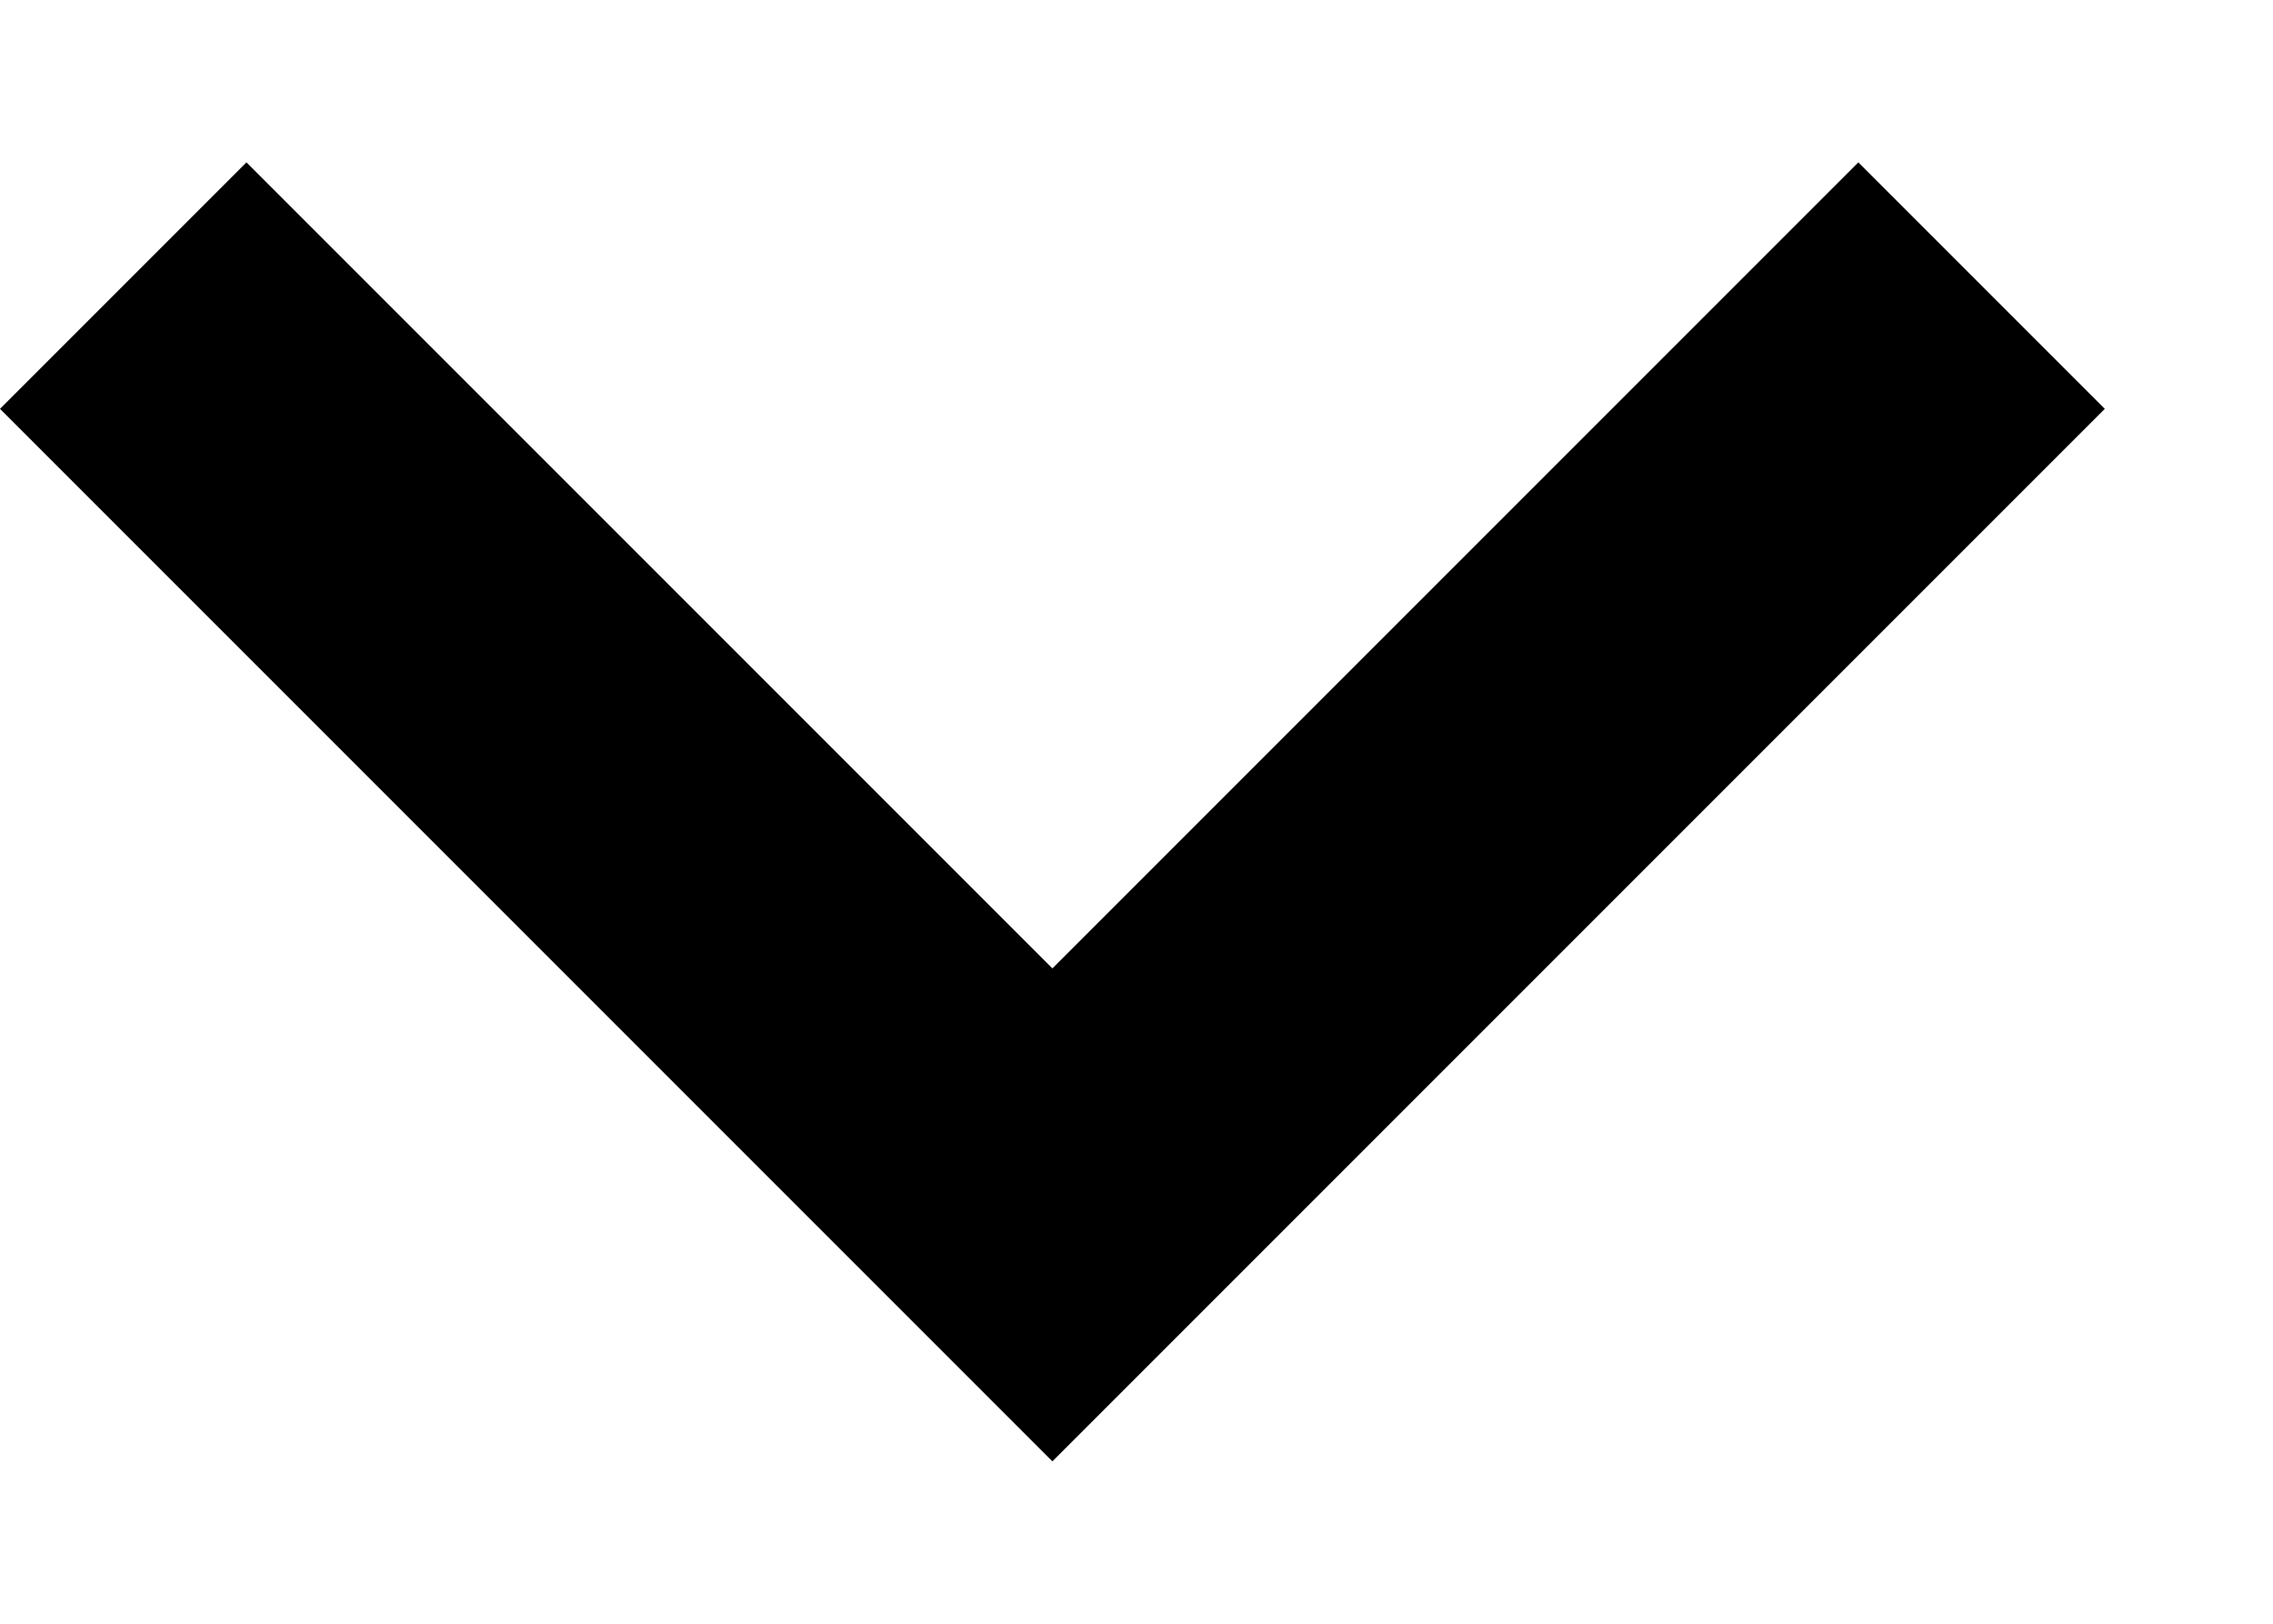 <svg width="7" height="5" viewBox="0 0 7 5" fill="none" xmlns="http://www.w3.org/2000/svg">
<path fill-rule="evenodd" clip-rule="evenodd" d="M0 1.259L0.759 0.5L3.241 2.982L5.723 0.5L6.482 1.259L3.241 4.5L0 1.259Z" fill="currentColor"/>
</svg>
